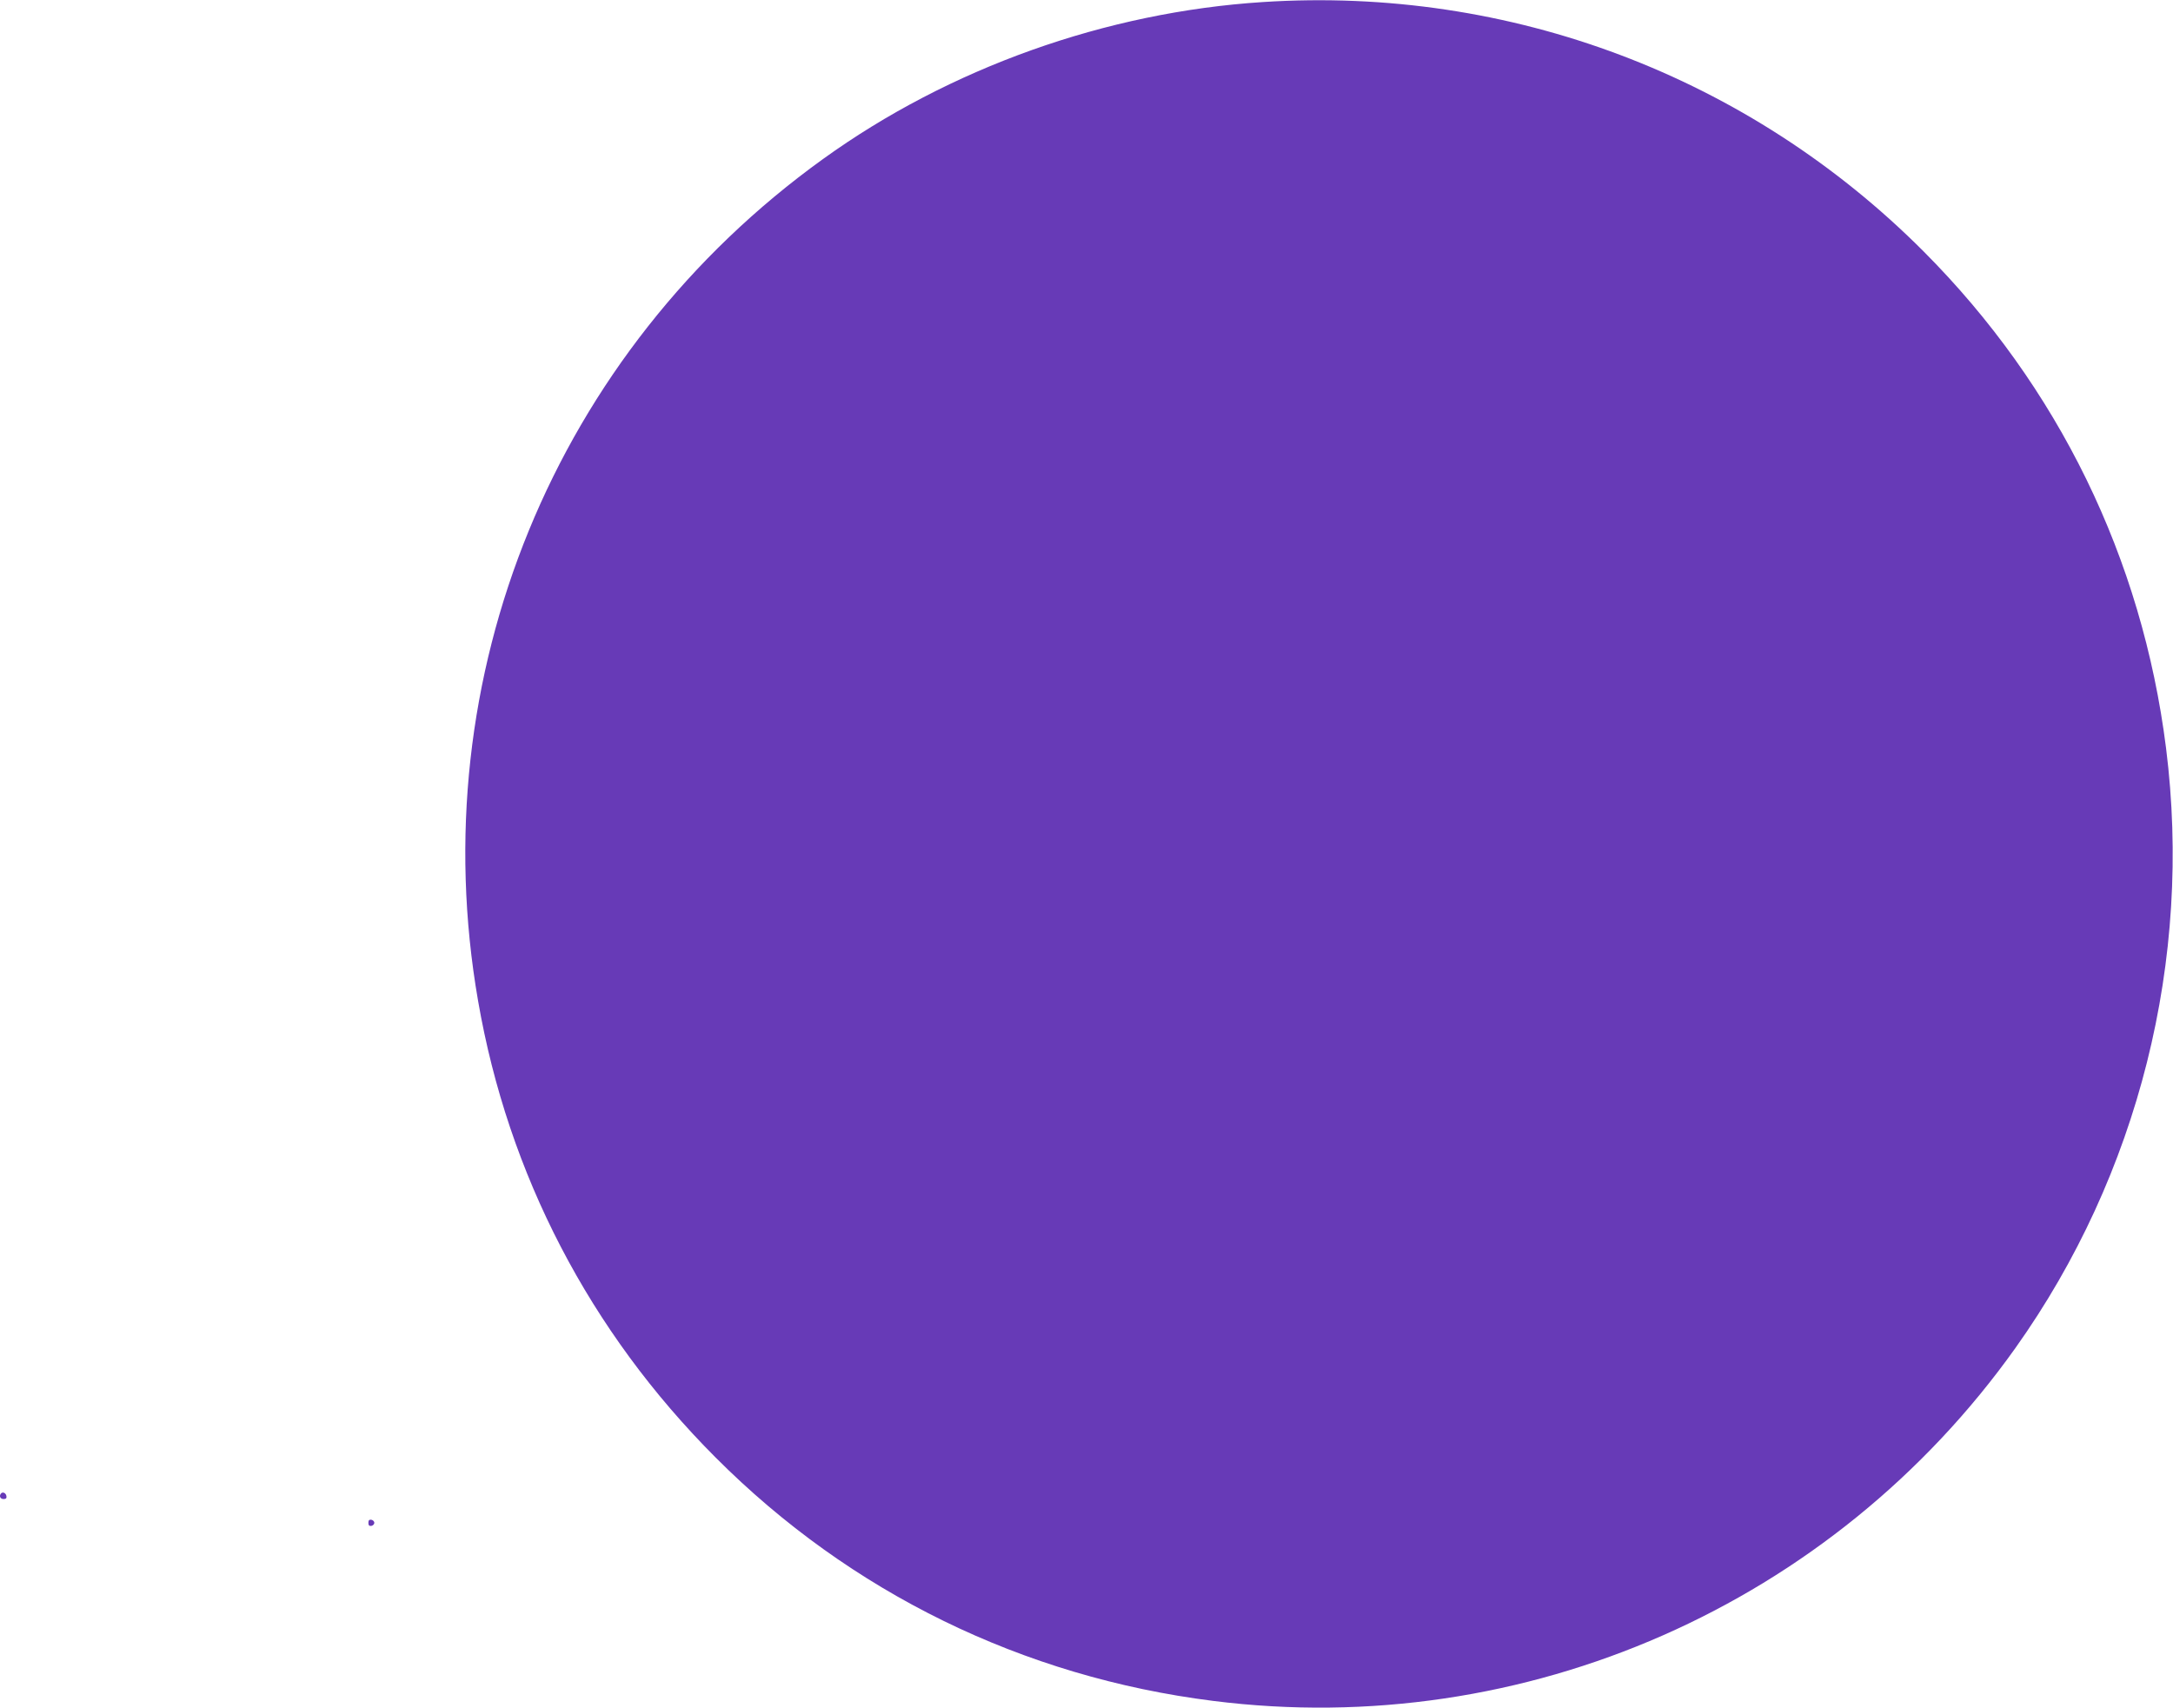 <?xml version="1.0" standalone="no"?>
<!DOCTYPE svg PUBLIC "-//W3C//DTD SVG 20010904//EN"
 "http://www.w3.org/TR/2001/REC-SVG-20010904/DTD/svg10.dtd">
<svg version="1.0" xmlns="http://www.w3.org/2000/svg"
 width="1280pt" height="1006pt" viewBox="0 0 1280 1006"
 preserveAspectRatio="xMidYMid meet">
<g transform="translate(0,1006) scale(0.1,-0.1)"
fill="#673ab7" stroke="none">
<path d="M7440 10048 c-924 -59 -1847 -388 -2591 -924 -1582 -1138 -2365
-3049 -2033 -4959 177 -1023 658 -1948 1399 -2690 794 -796 1810 -1293 2931
-1434 1836 -232 3650 567 4726 2079 726 1021 1044 2288 887 3534 -141 1117
-635 2130 -1429 2926 -1029 1031 -2435 1562 -3890 1468z"/>
<path d="M7 1264 c-14 -15 -6 -34 14 -34 14 0 19 5 17 17 -3 18 -20 27 -31 17z"/>
<path d="M2170 1090 c0 -15 5 -20 18 -18 9 2 17 10 17 18 0 8 -8 16 -17 18
-13 2 -18 -3 -18 -18z"/>
</g>
</svg>
